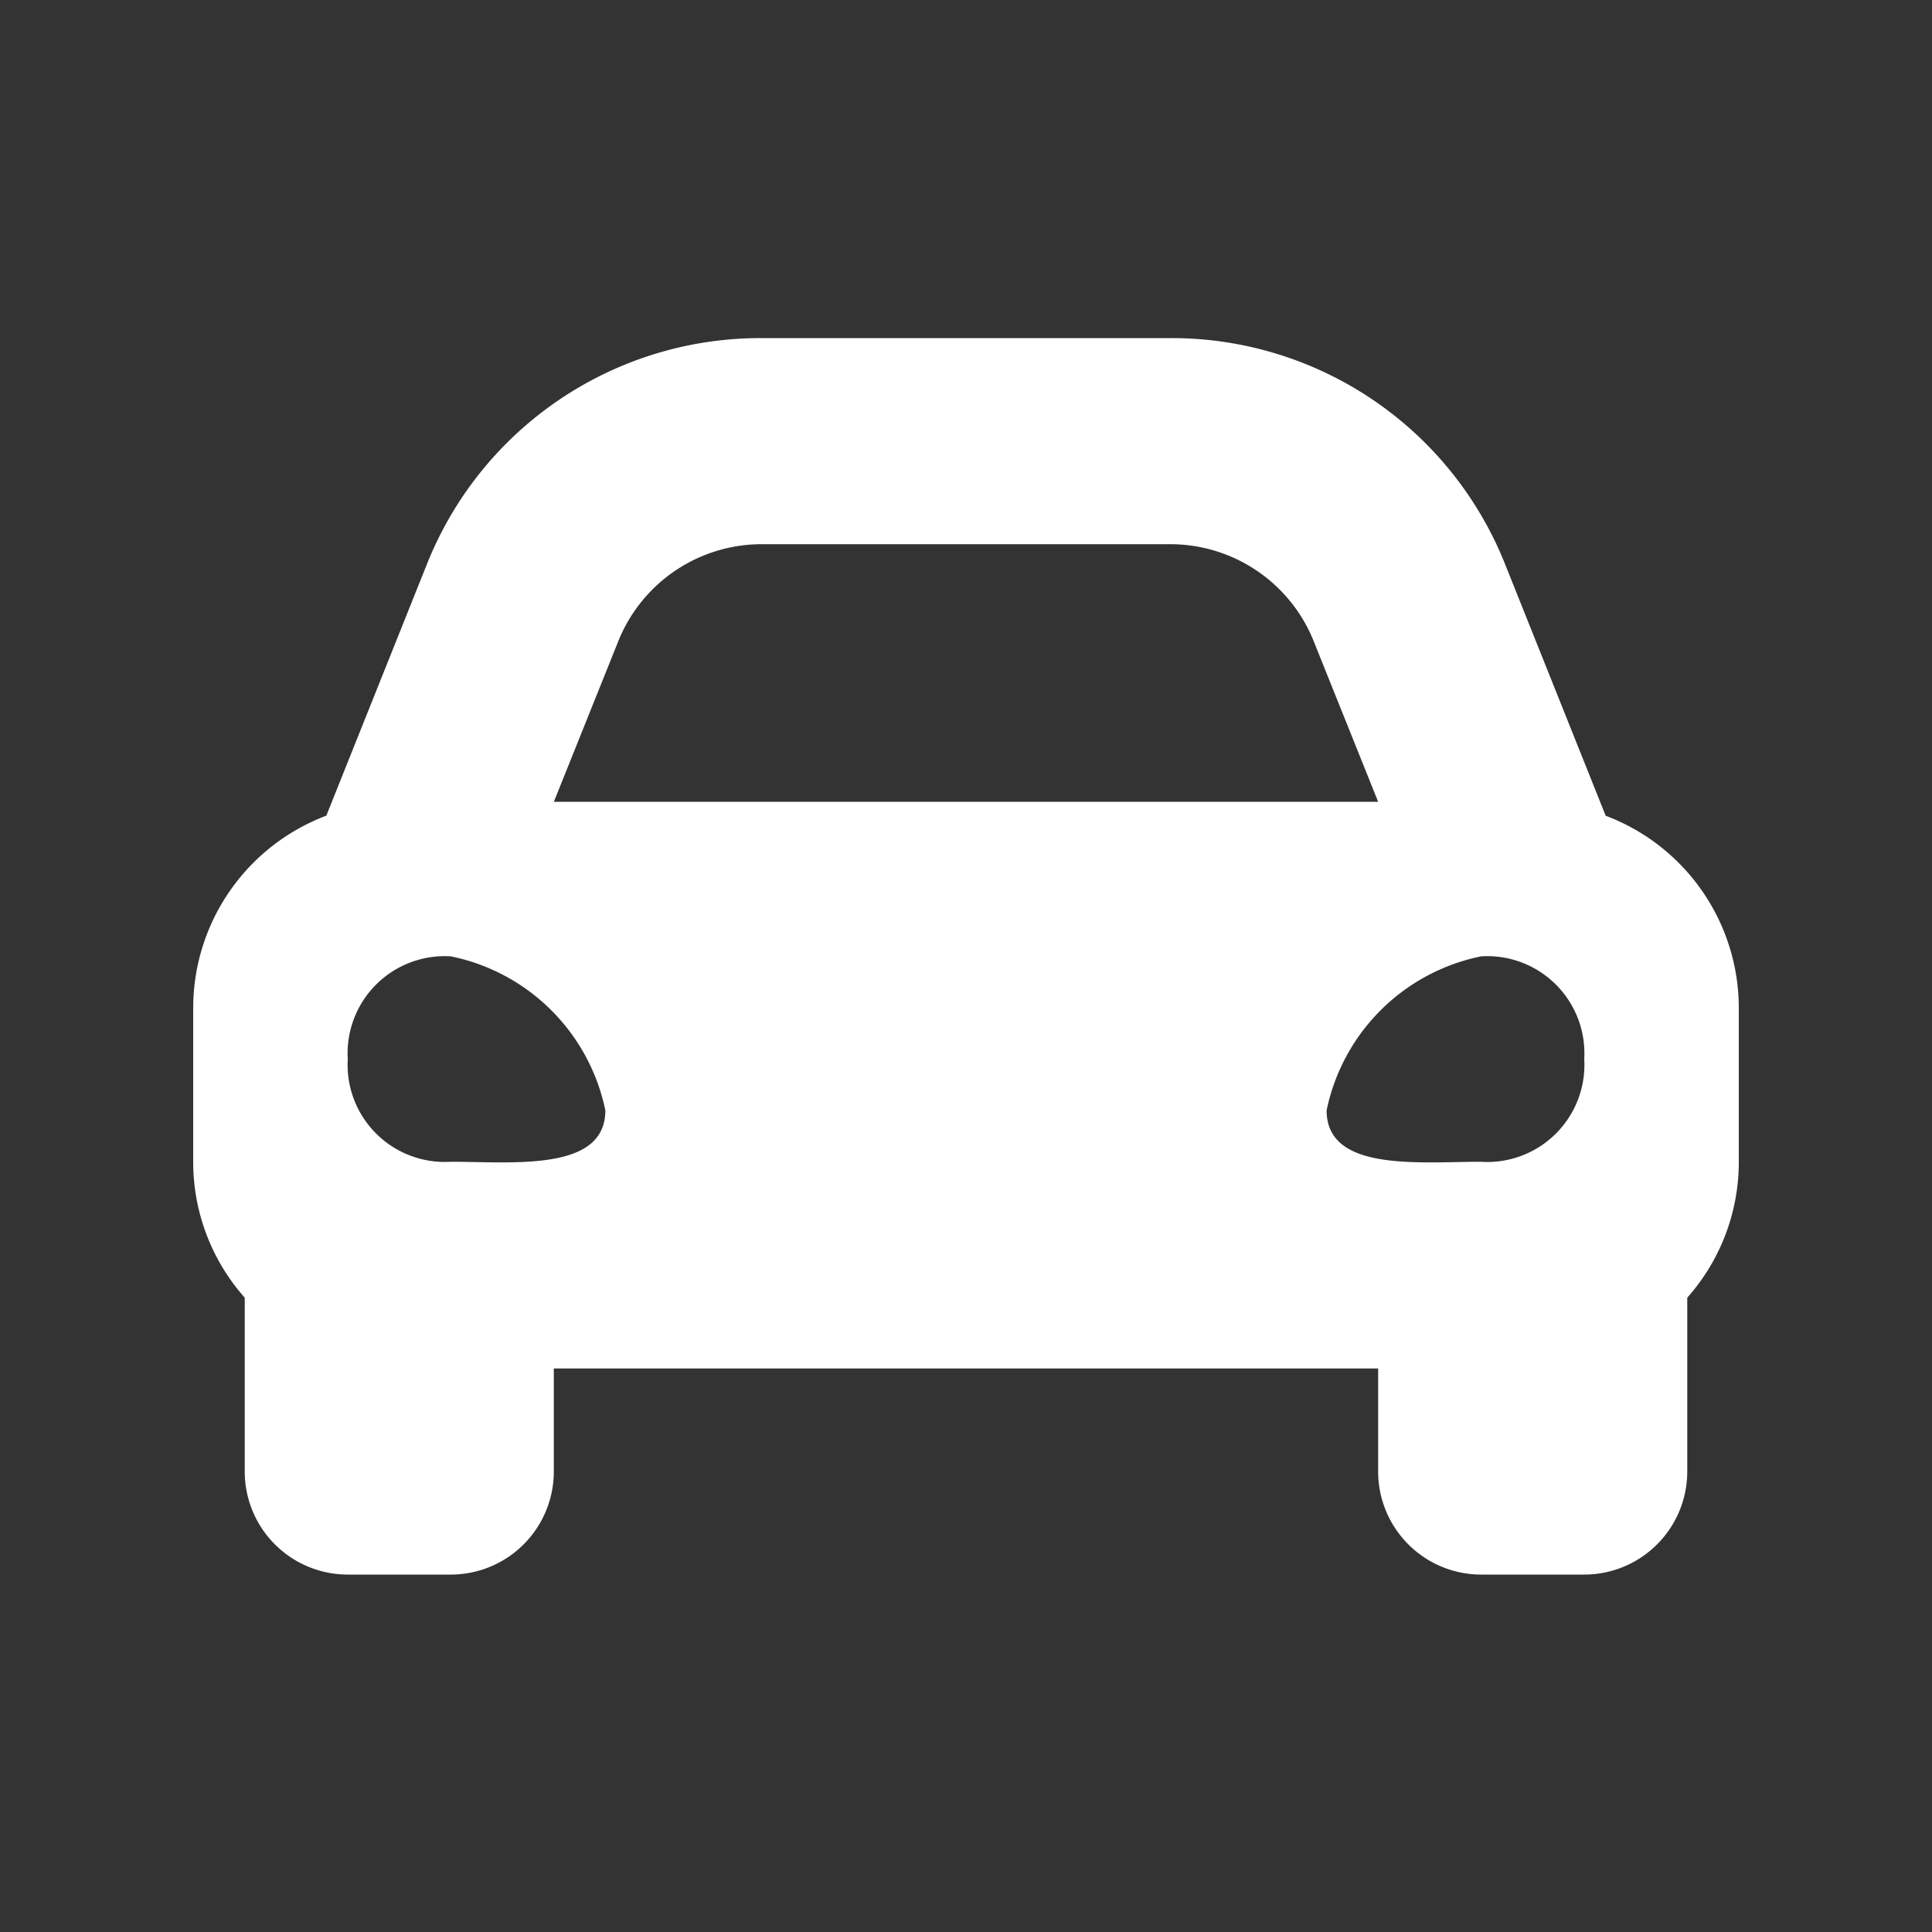 <svg xmlns="http://www.w3.org/2000/svg" width="40" height="40" viewBox="0 0 40 40">
  <rect x="0" y="0" width="40" height="40" fill="#333333" stroke="none"/>
  <g id="グループ_2101" data-name="グループ 2101" transform="translate(-824 -7574)">
    <rect id="長方形_886" data-name="長方形 886" width="40" height="40" transform="translate(824 7574)" fill="none"/>
    <path id="Icon_awesome-car-alt" data-name="Icon awesome-car-alt" d="M29.244,14.389l-.749-1.873L27.166,9.193A7.43,7.43,0,0,0,20.233,4.5H11.767A7.431,7.431,0,0,0,4.834,9.193L3.505,12.515l-.749,1.873A4.257,4.257,0,0,0,0,18.367v3.2a4.232,4.232,0,0,0,1.067,2.8v3.6A2.134,2.134,0,0,0,3.2,30.1H5.333a2.134,2.134,0,0,0,2.133-2.133V25.833H24.533v2.133A2.134,2.134,0,0,0,26.667,30.1H28.8a2.134,2.134,0,0,0,2.133-2.133v-3.6A4.229,4.229,0,0,0,32,21.567v-3.2A4.257,4.257,0,0,0,29.244,14.389ZM8.8,10.778a3.2,3.2,0,0,1,2.971-2.011h8.467A3.2,3.2,0,0,1,23.2,10.778L24.533,14.1H7.467ZM5.333,21.553A2.012,2.012,0,0,1,3.2,19.427,2.012,2.012,0,0,1,5.333,17.3a4.1,4.1,0,0,1,3.2,3.19C8.533,21.766,6.613,21.553,5.333,21.553Zm21.333,0c-1.28,0-3.2.213-3.2-1.063a4.1,4.1,0,0,1,3.2-3.19A2.012,2.012,0,0,1,28.8,19.427a2.012,2.012,0,0,1-2.133,2.127Z" transform="translate(828 7576.5)" fill="#fff"/>
  </g>
</svg>
